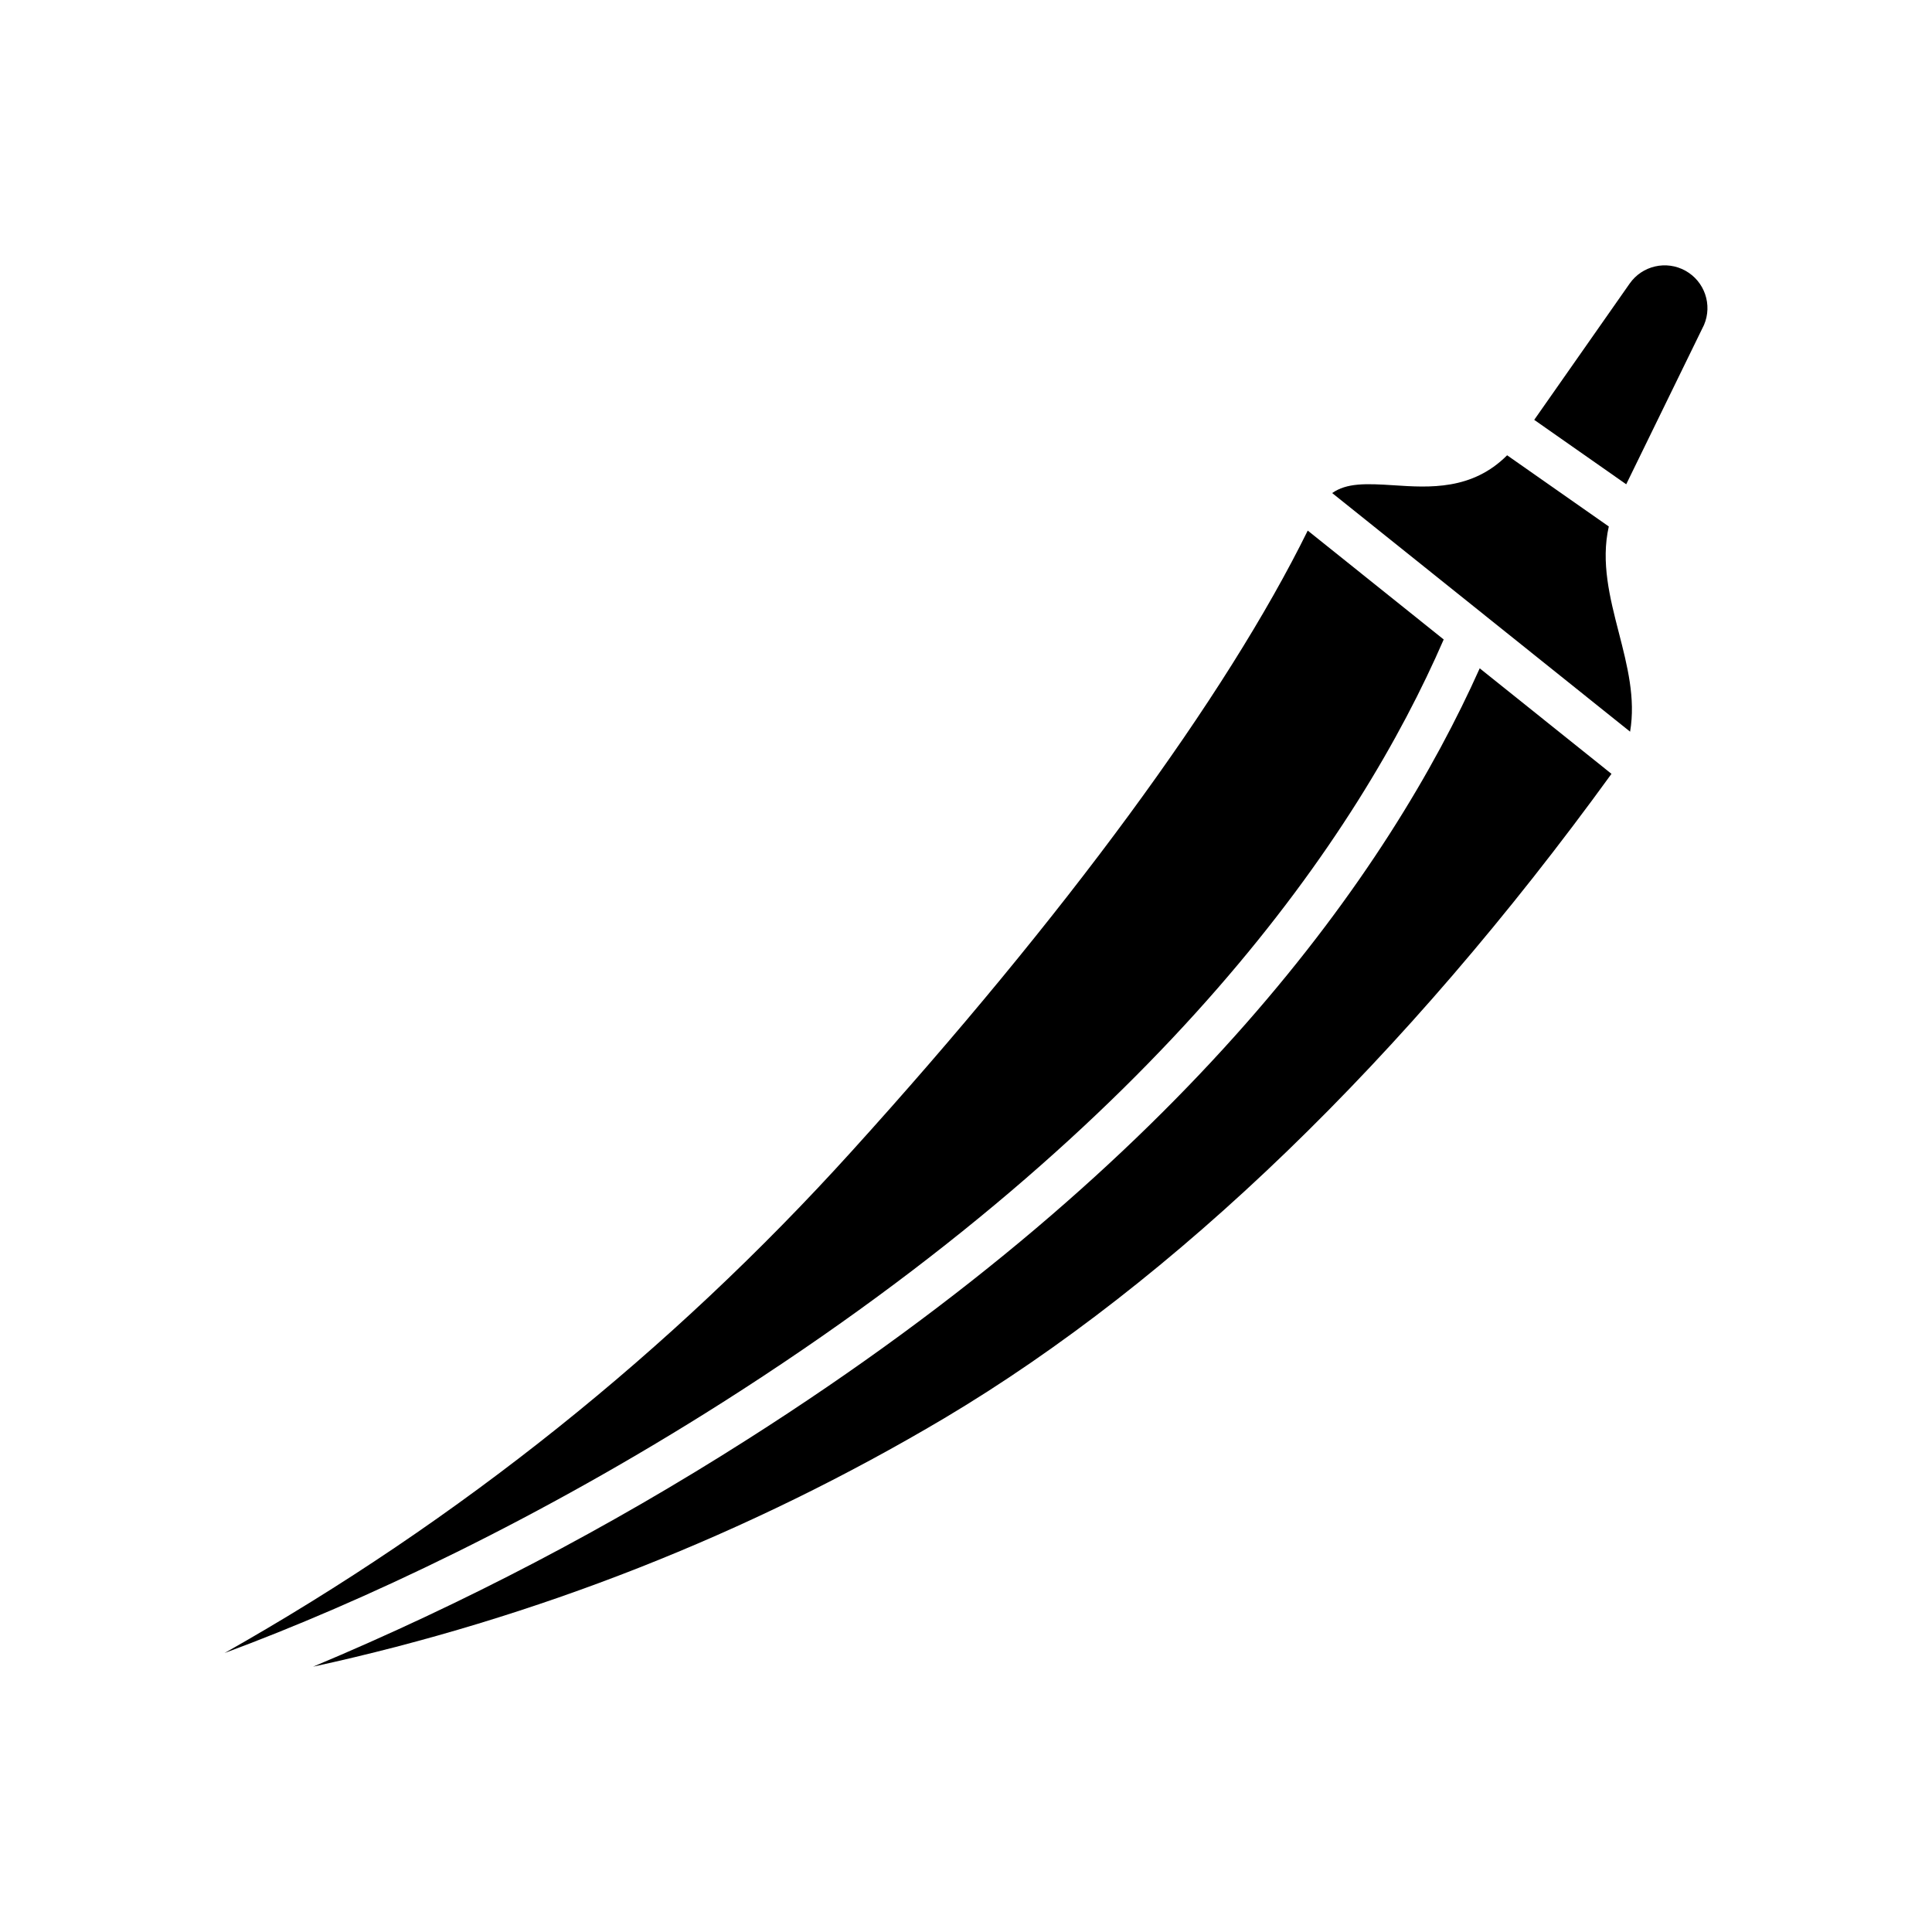 <?xml version="1.0" encoding="UTF-8"?>
<!-- Uploaded to: ICON Repo, www.svgrepo.com, Generator: ICON Repo Mixer Tools -->
<svg fill="#000000" width="800px" height="800px" version="1.1" viewBox="144 144 512 512" xmlns="http://www.w3.org/2000/svg">
 <g>
  <path d="m595.58 230.11c2.281-5.34 0.16-11.539-4.914-14.359-5.078-2.824-11.465-1.355-14.793 3.402l-25.289 36.113 24.379 17.074z"/>
  <path d="m537.57 307.13 38.422 30.773c1.484-8.812-0.699-17.363-3-26.301-2.363-9.176-4.781-18.625-2.644-28.078l-26.945-18.867c-9.293 9.309-20.621 8.566-29.949 7.953-7.566-0.5-12.555-0.641-16.414 2.055l40.527 32.461z"/>
  <path d="m526.6 313.47-36.035-28.859c-21.672 43.996-64.309 102.07-120.97 164.61-47.879 52.902-103.96 97.758-166.09 132.85 36.172-13.383 83.418-35.555 132.09-66.492 117.11-74.453 168.48-150.28 191-202.11z"/>
  <path d="m536.14 321.11c-23.848 53.285-76.781 129.79-194.21 204.44-36.543 23.277-75.004 43.395-114.96 60.137 58.949-12.84 115.45-35.082 167.33-65.871 61.09-36.379 122.12-95.355 176.76-170.74z"/>
 </g>
</svg>
